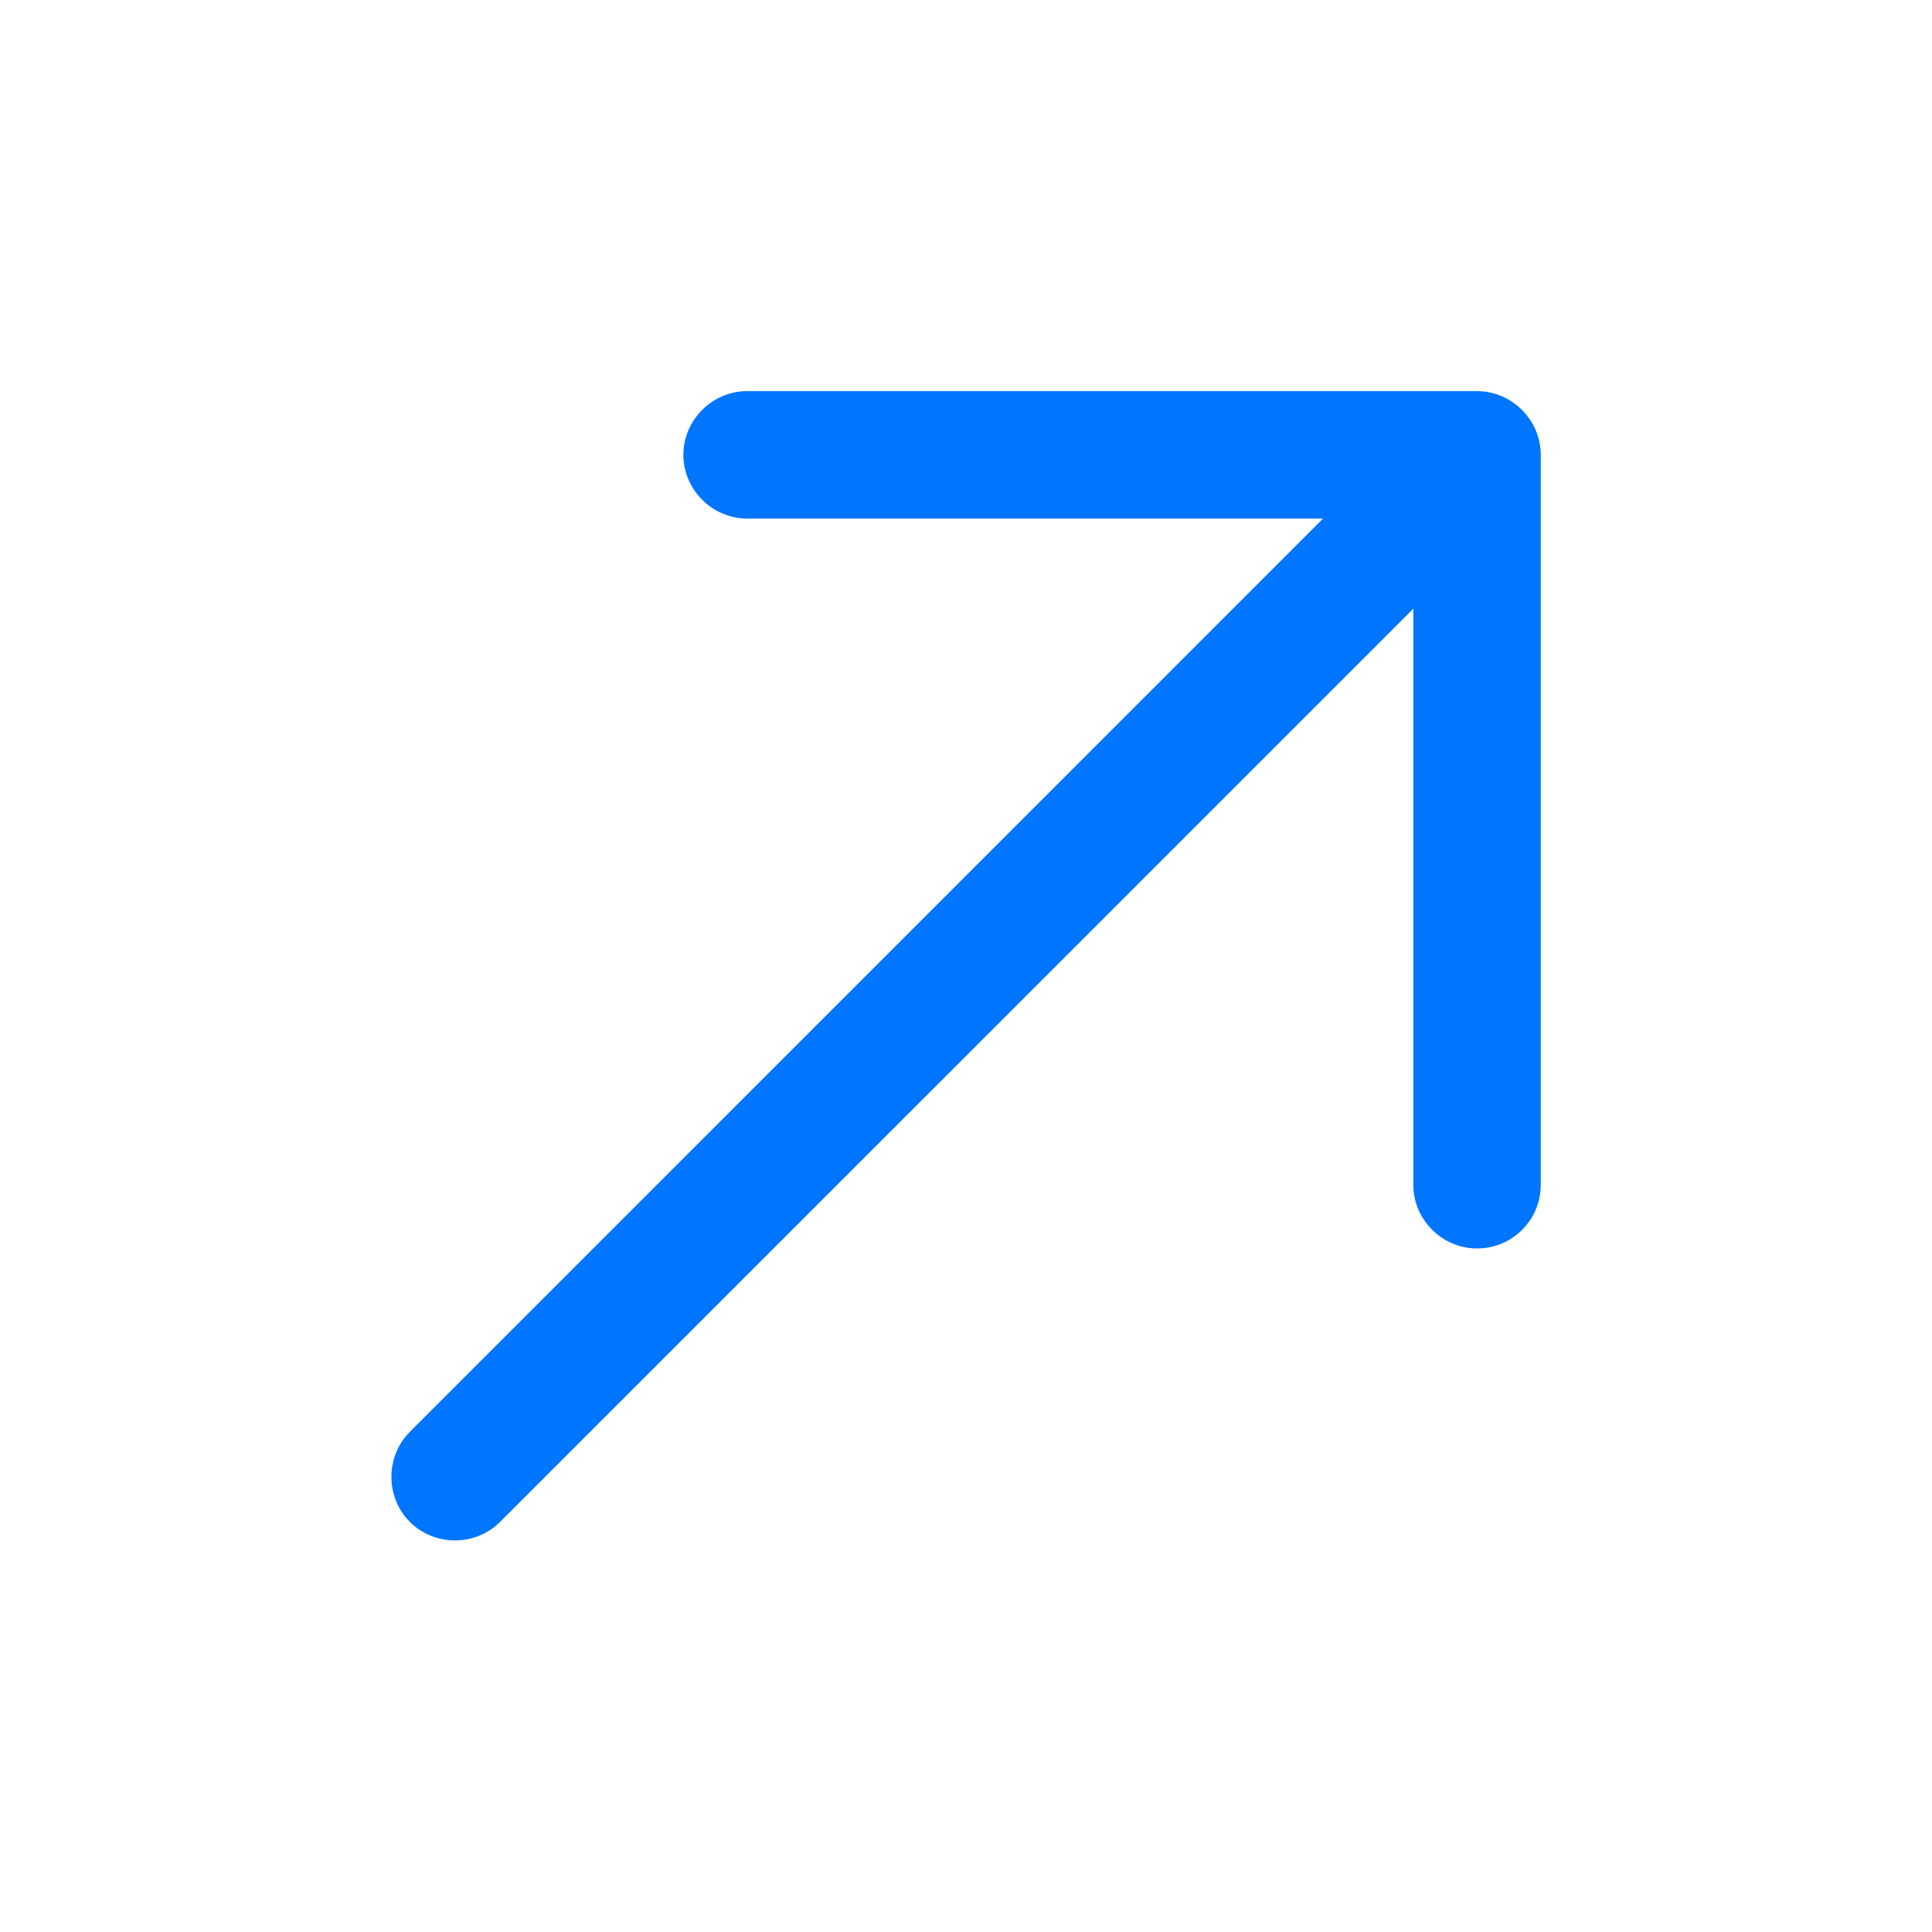 <svg width="45" height="45" viewBox="0 0 45 45" fill="none" xmlns="http://www.w3.org/2000/svg">
<path d="M35.453 28.645C35.187 28.911 34.822 29.079 34.402 29.079C33.59 29.079 32.918 28.407 32.918 27.595L32.918 12.078L17.402 12.078C16.59 12.078 15.917 11.406 15.917 10.594C15.917 9.782 16.59 9.11 17.402 9.11L34.402 9.11C35.215 9.11 35.887 9.782 35.887 10.594L35.887 27.595C35.887 28.015 35.719 28.379 35.453 28.645Z" fill="#0075FF"/>
<path d="M35.216 11.881L11.647 35.449C11.073 36.023 10.121 36.023 9.547 35.449C8.973 34.875 8.973 33.923 9.547 33.349L33.115 9.78C33.69 9.206 34.642 9.206 35.216 9.78C35.79 10.354 35.79 11.307 35.216 11.881Z" fill="#0075FF"/>
</svg>
